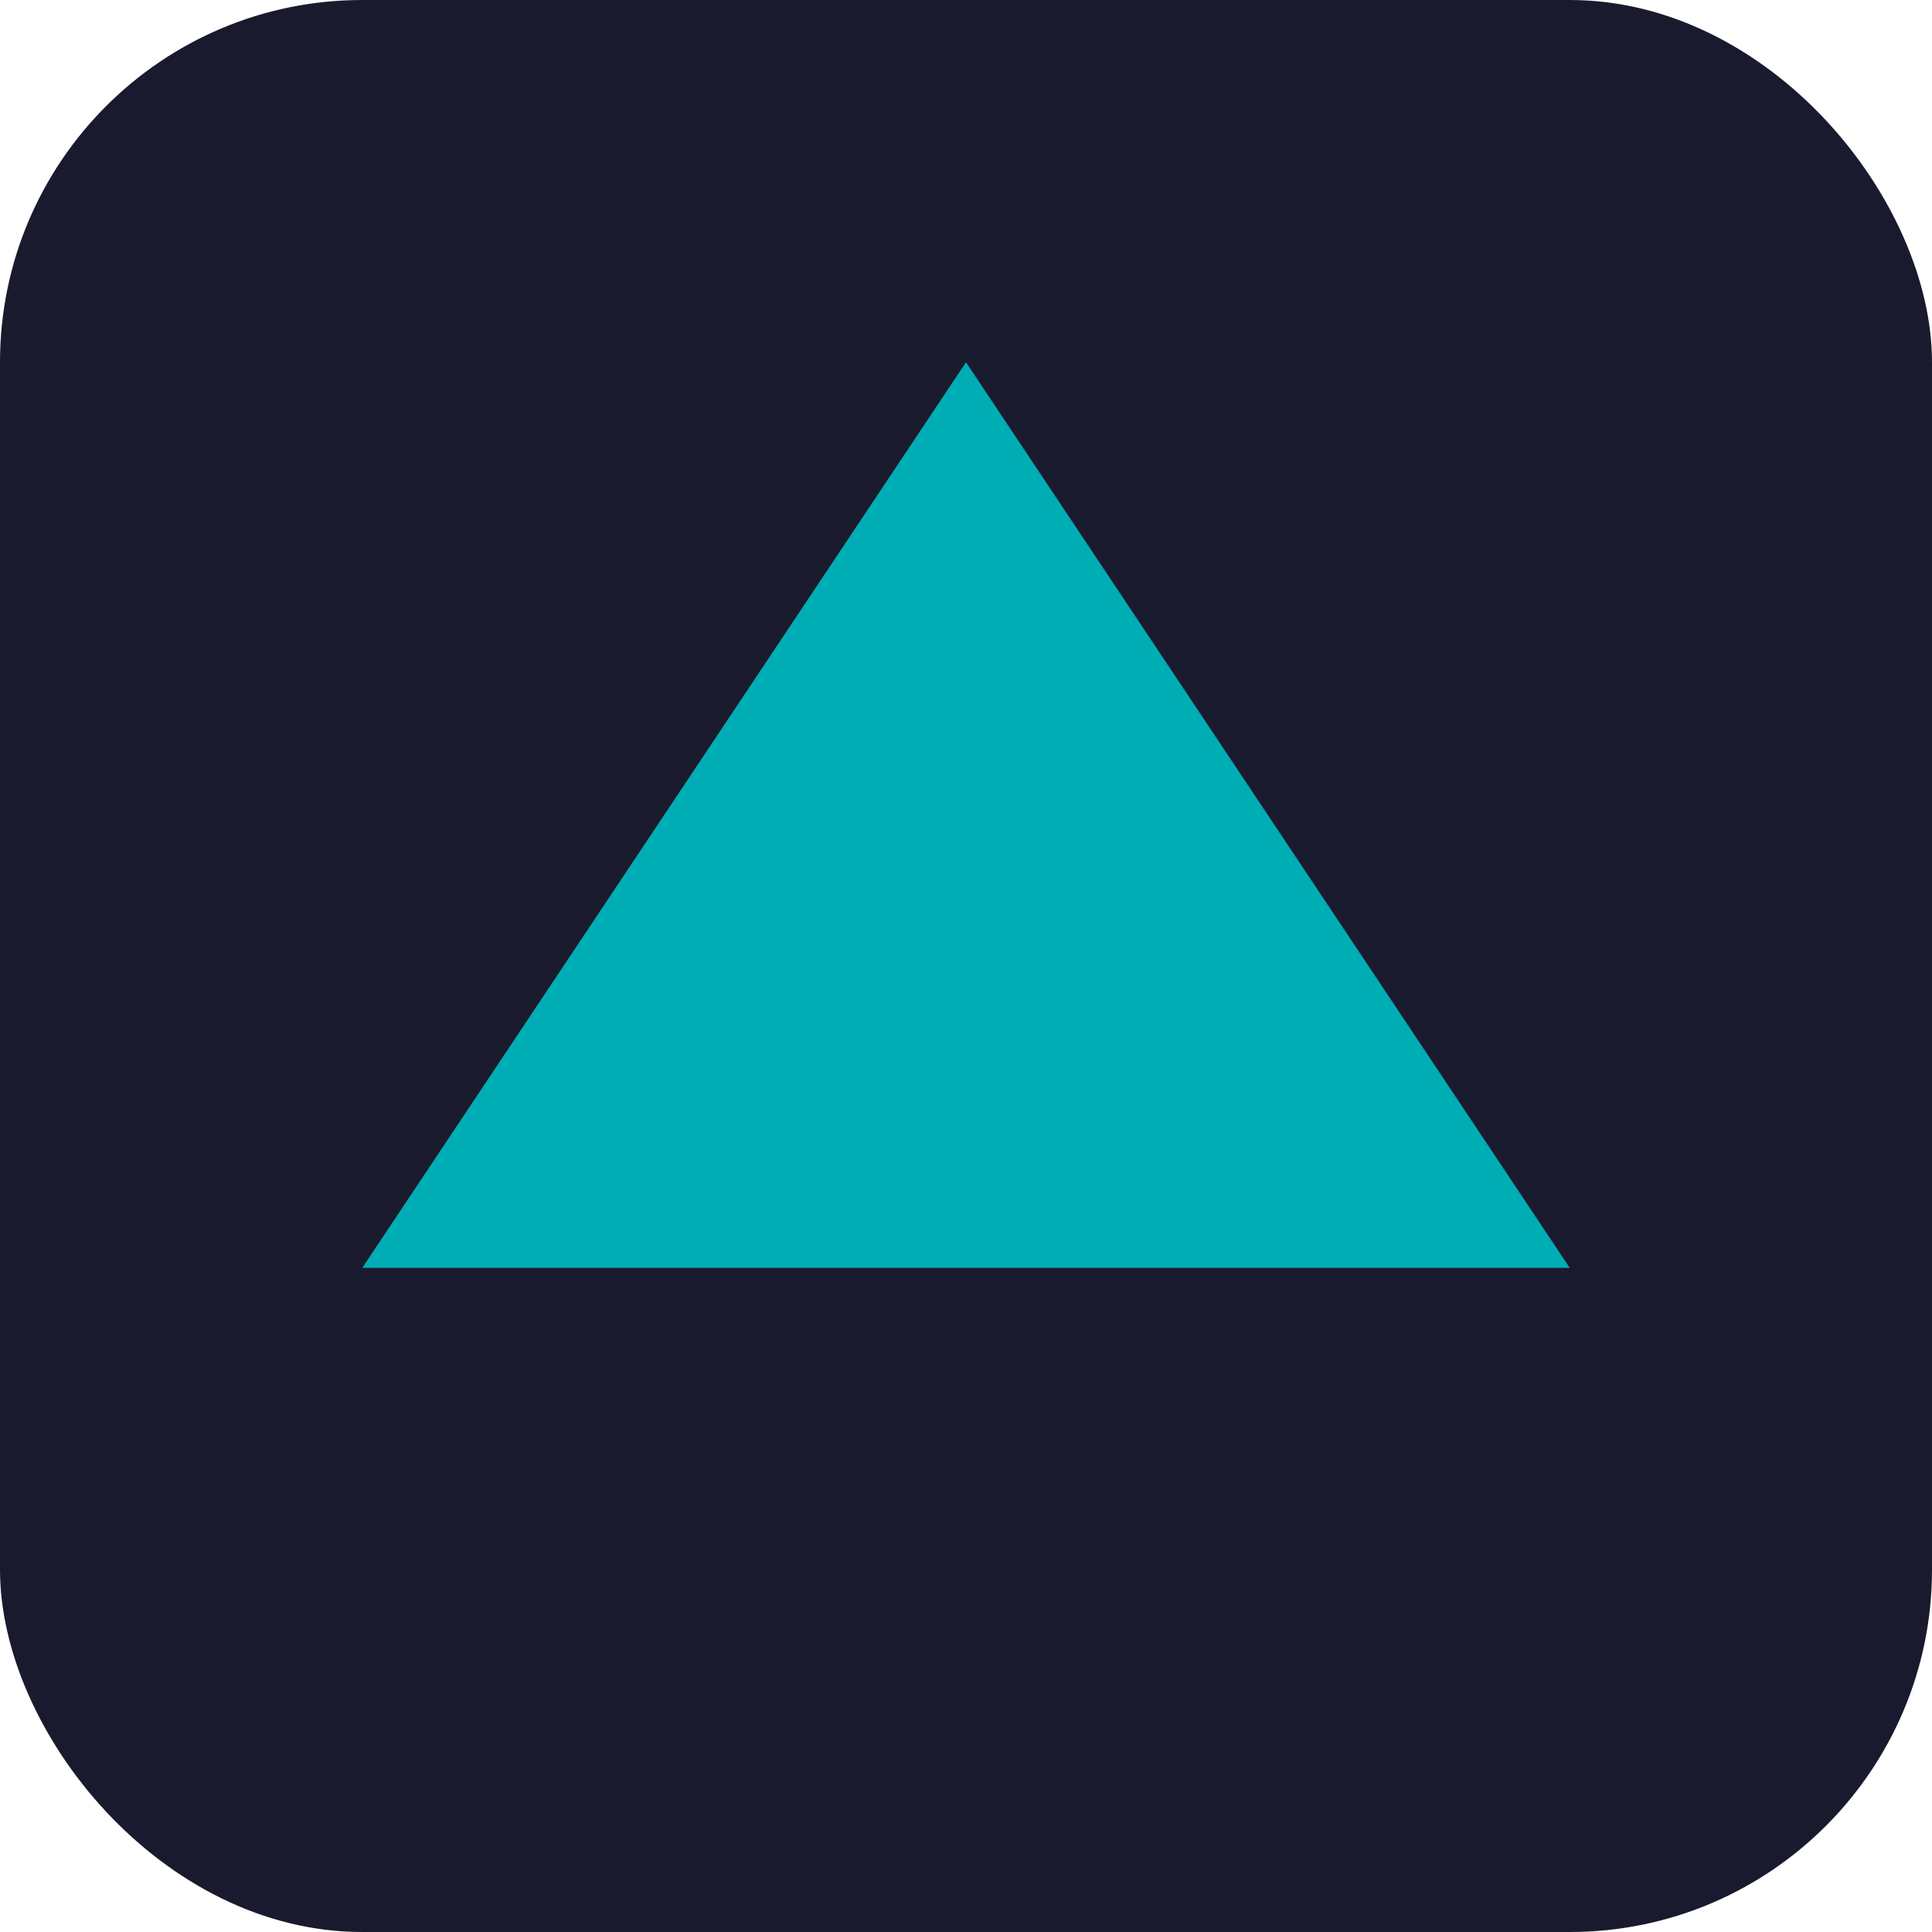 <svg width="32" height="32" viewBox="0 0 32 32" fill="none" xmlns="http://www.w3.org/2000/svg">
  <rect width="32" height="32" rx="6" fill="#1A1A2E"/>
  <path d="M16 6L6 21H26L16 6Z" fill="#00ADB5"/>
</svg>